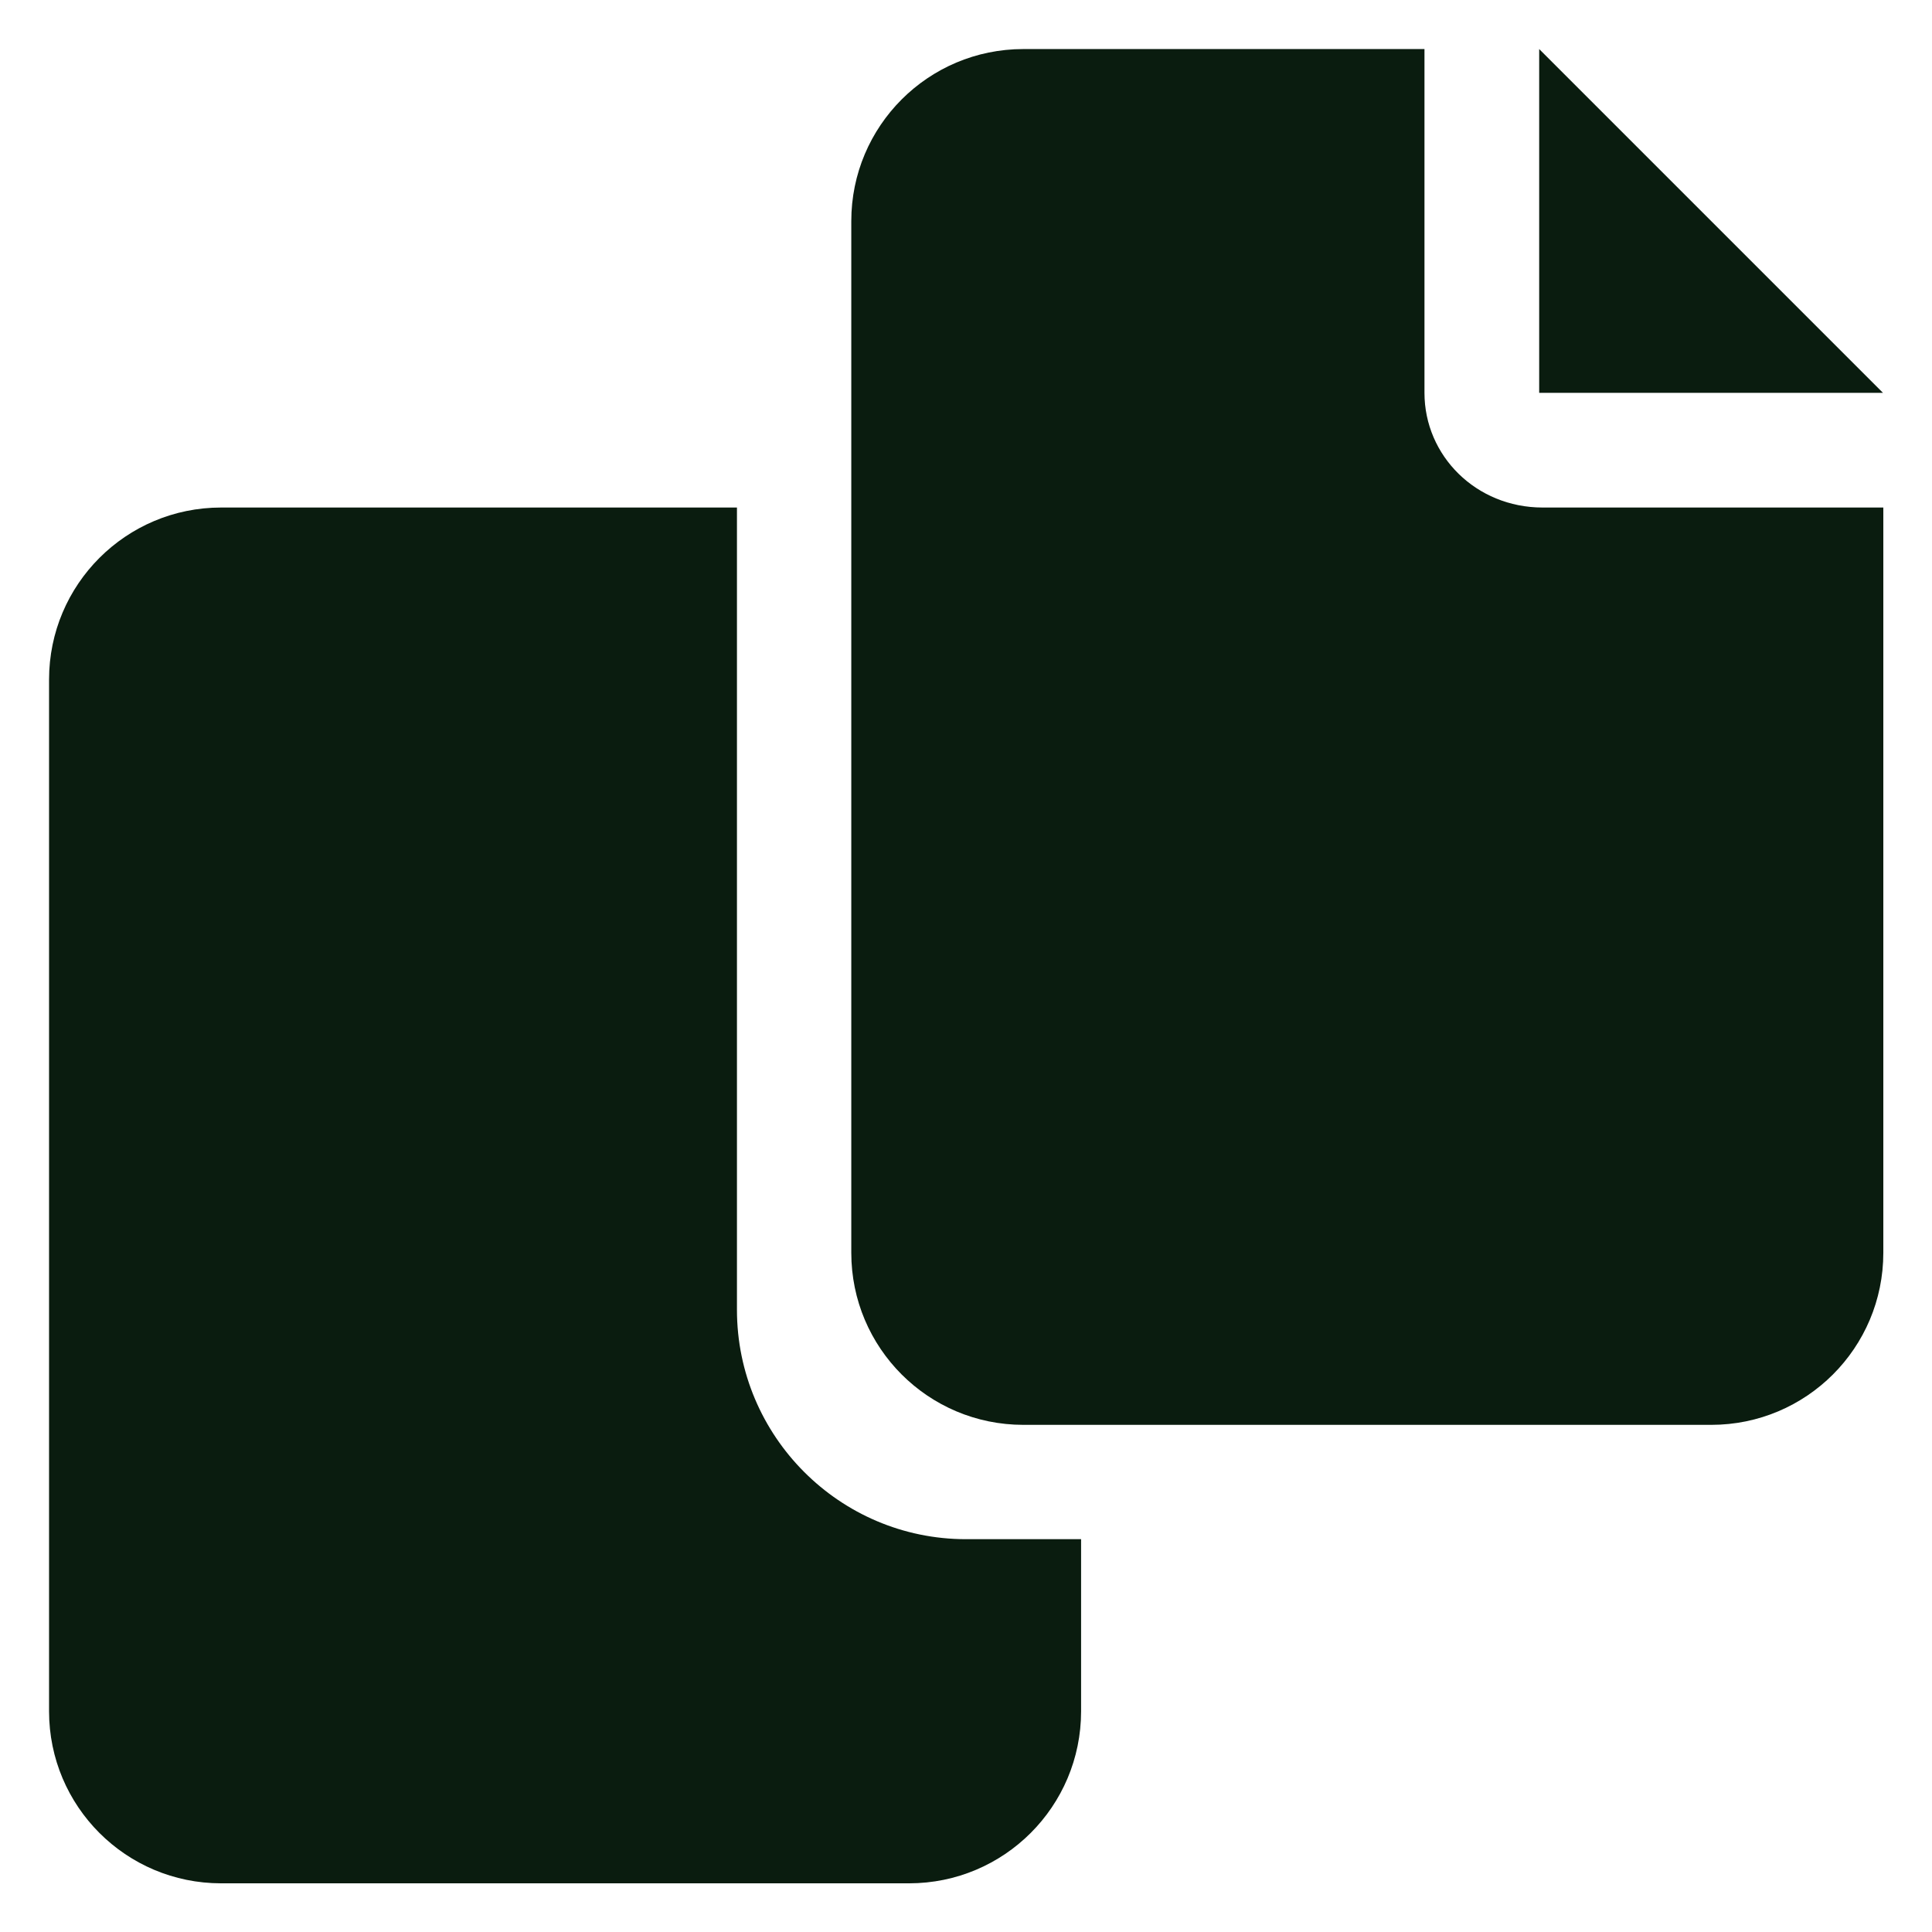 <?xml version="1.0" encoding="utf-8"?>
<!-- Generator: Adobe Illustrator 24.1.1, SVG Export Plug-In . SVG Version: 6.00 Build 0)  -->
<svg version="1.1" id="Layer_1" xmlns="http://www.w3.org/2000/svg" xmlns:xlink="http://www.w3.org/1999/xlink" x="0px" y="0px"
	 viewBox="0 0 512 512" style="enable-background:new 0 0 512 512;" xml:space="preserve">
<style type="text/css">
	.st0{fill:#0A1C0F;}
</style>
<path class="st0" d="M377.5,104.1V13H271.2c-25.2,0-45.6,20.4-45.6,45.6v273.4c0,25.2,20.4,45.6,45.6,45.6h182.3
	c25.2,0,45.6-20.4,45.6-45.6V134.5h-90.3C391.2,134.5,377.5,120.8,377.5,104.1z M407.9,13v91.1H499L407.9,13z M195.3,347.1V134.5
	H58.6c-25.2,0-45.6,20.4-45.6,45.6v273.4c0,25.2,20.4,45.6,45.6,45.6h182.3c25.2,0,45.6-20.4,45.6-45.6v-45.6H256
	C222.5,407.9,195.3,380.6,195.3,347.1z"/>
</svg>
